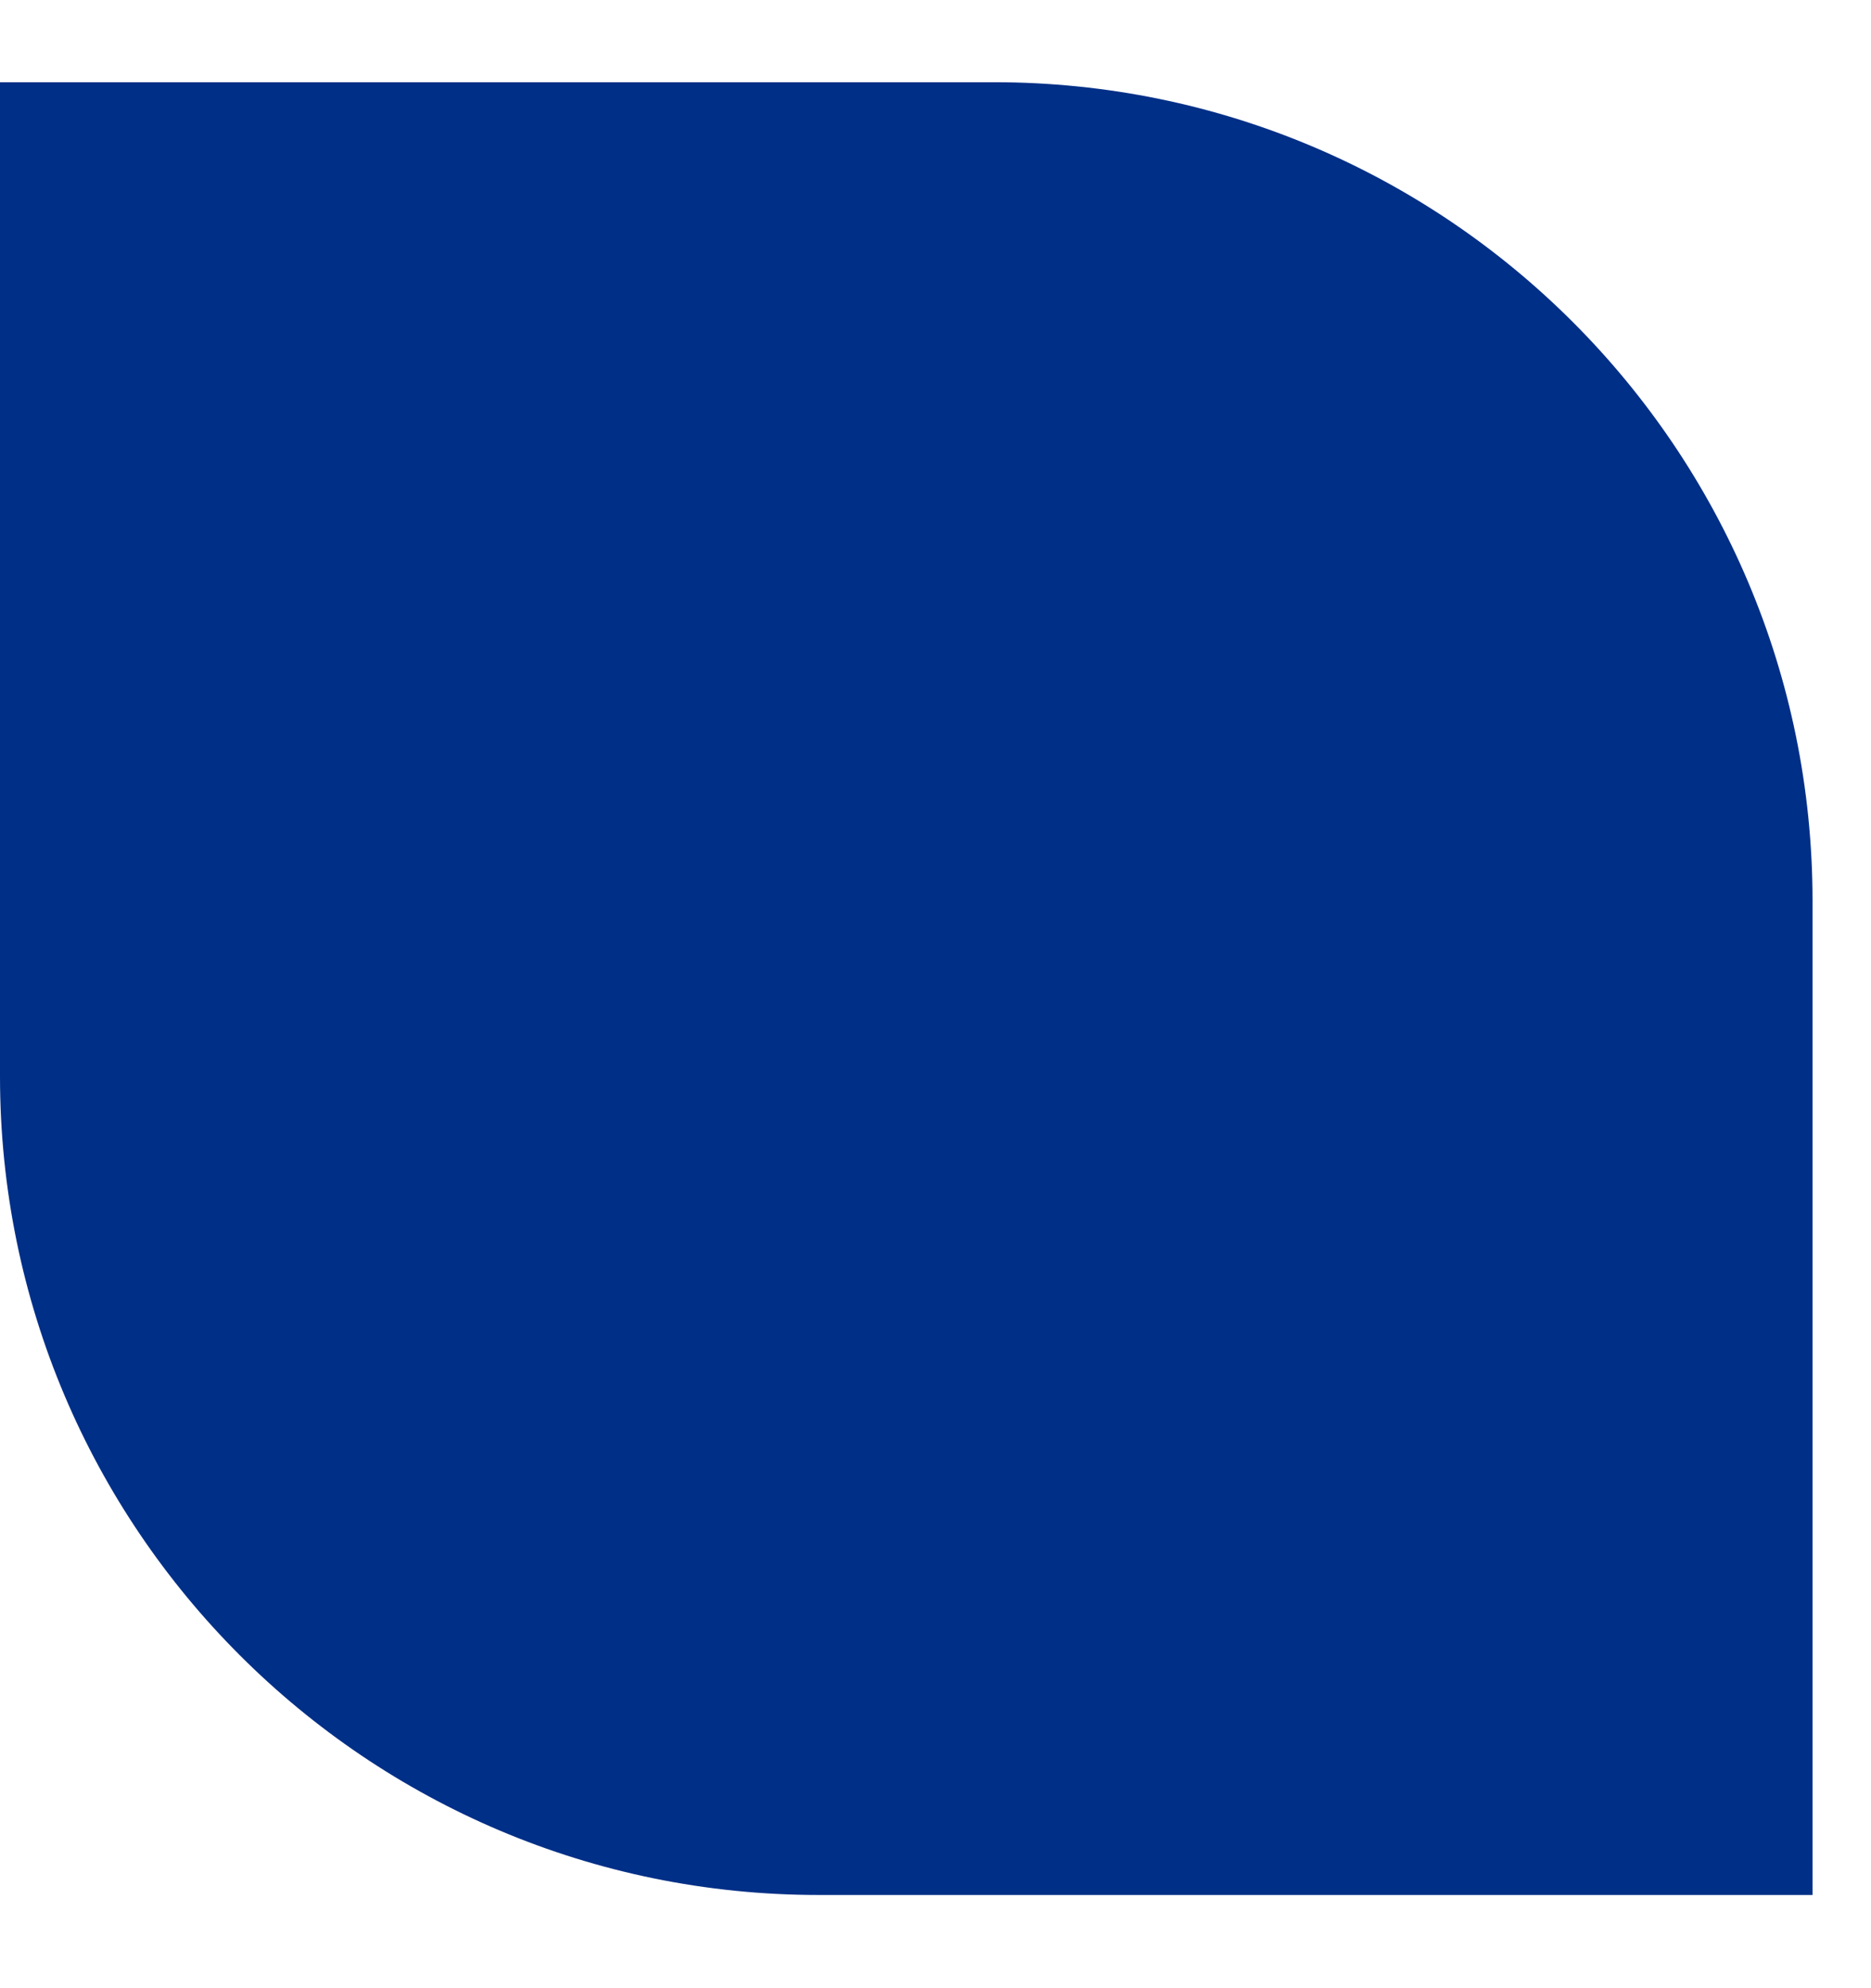 <?xml version="1.0" encoding="UTF-8"?>
<svg width="16px" height="17px" viewBox="0 0 16 17" version="1.1" xmlns="http://www.w3.org/2000/svg" xmlns:xlink="http://www.w3.org/1999/xlink">
    <title>Rectangle</title>
    <g id="Page-1" stroke="none" stroke-width="1" fill="none" fill-rule="evenodd">
        <g id="Landing" transform="translate(-132, -1732)" fill="#002F87">
            <path d="M132,1732.703 L140.5,1732.703 C144.366,1732.703 147.5,1735.837 147.5,1739.703 L147.5,1748.203 L147.5,1748.203 L139,1748.203 C135.134,1748.203 132,1745.069 132,1741.203 L132,1732.703 L132,1732.703 Z" id="Rectangle"></path>
        </g>
    </g>
</svg>